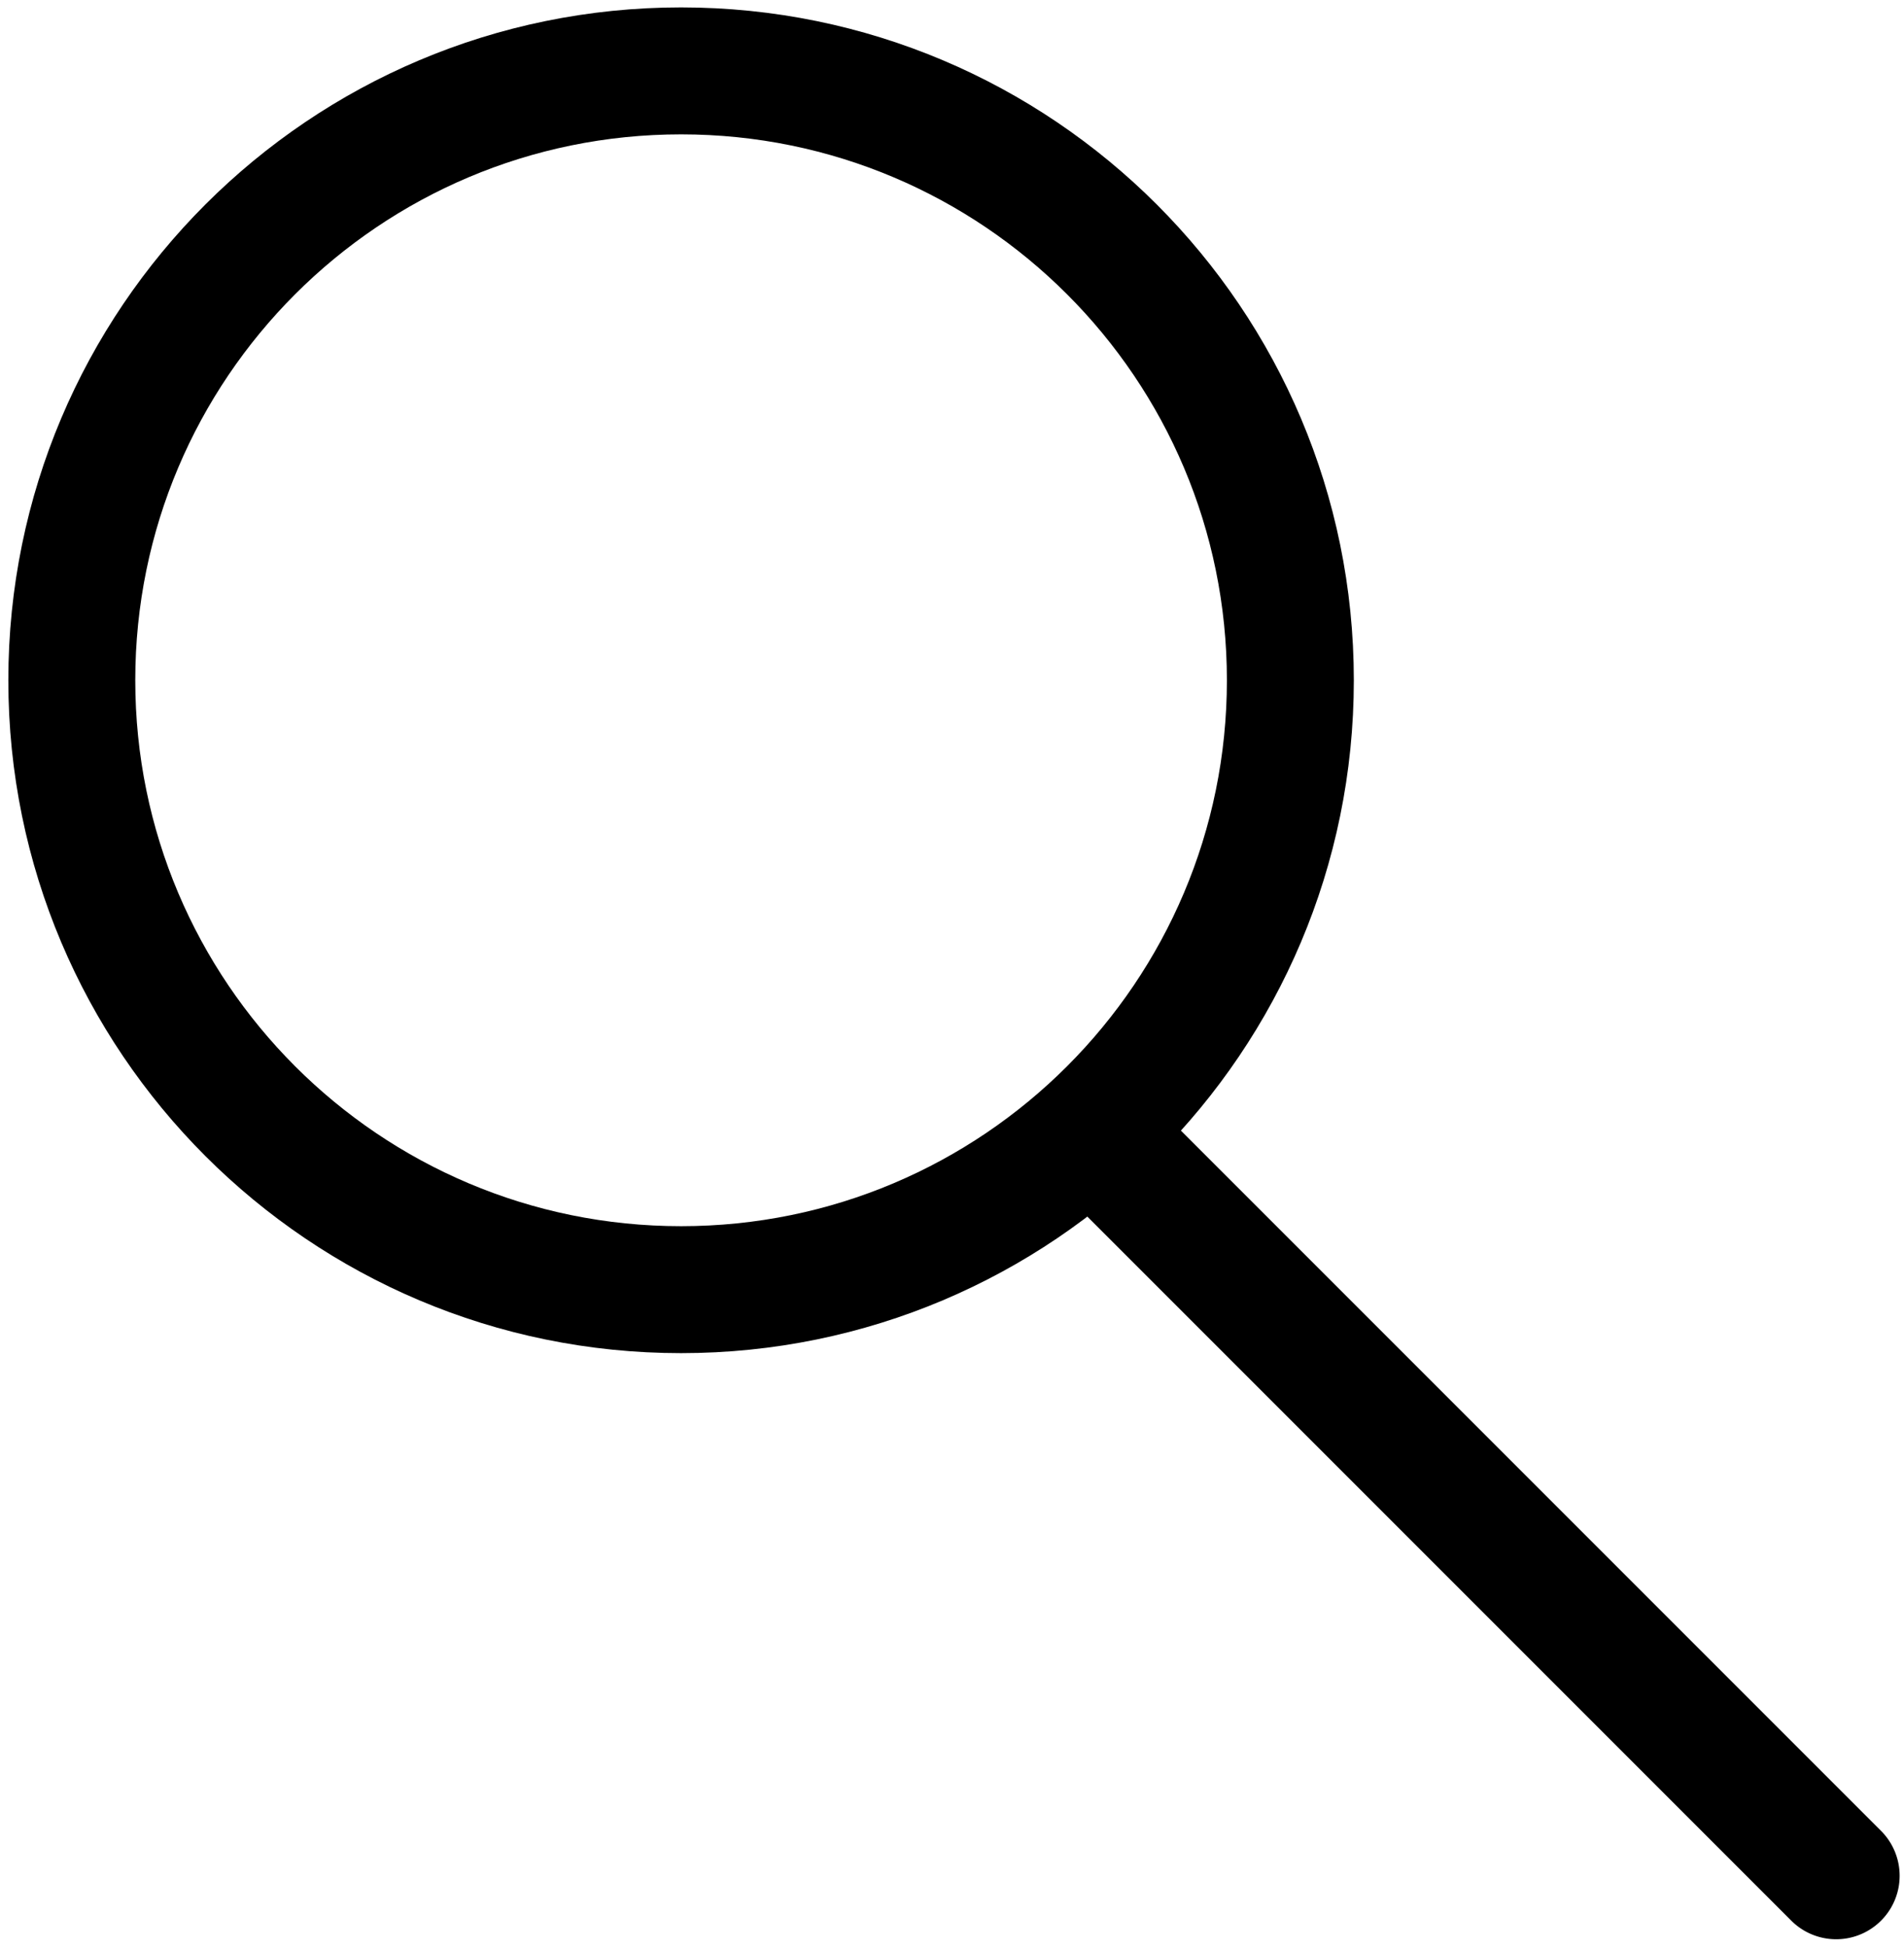 <svg xmlns="http://www.w3.org/2000/svg" width="90" height="92" fill="none"><path fill="#000" fill-rule="evenodd" d="M32.194 6.35c-14.25 0-25.8 11.551-25.8 25.8s11.55 25.8 25.8 25.8c14.249 0 25.8-11.551 25.8-25.8s-11.551-25.8-25.8-25.8Zm-31.8 25.8c0-17.563 14.237-31.8 31.8-31.8 17.562 0 31.8 14.237 31.8 31.8 0 17.563-14.238 31.8-31.8 31.8-17.563 0-31.8-14.237-31.8-31.8Z" clip-rule="evenodd"/><path fill="#000" fill-rule="evenodd" d="M49.972 51.828a3 3 0 0 1 4.243 0l34.7 34.7a3 3 0 1 1-4.243 4.243l-34.7-34.7a3 3 0 0 1 0-4.242Z" clip-rule="evenodd"/></svg>